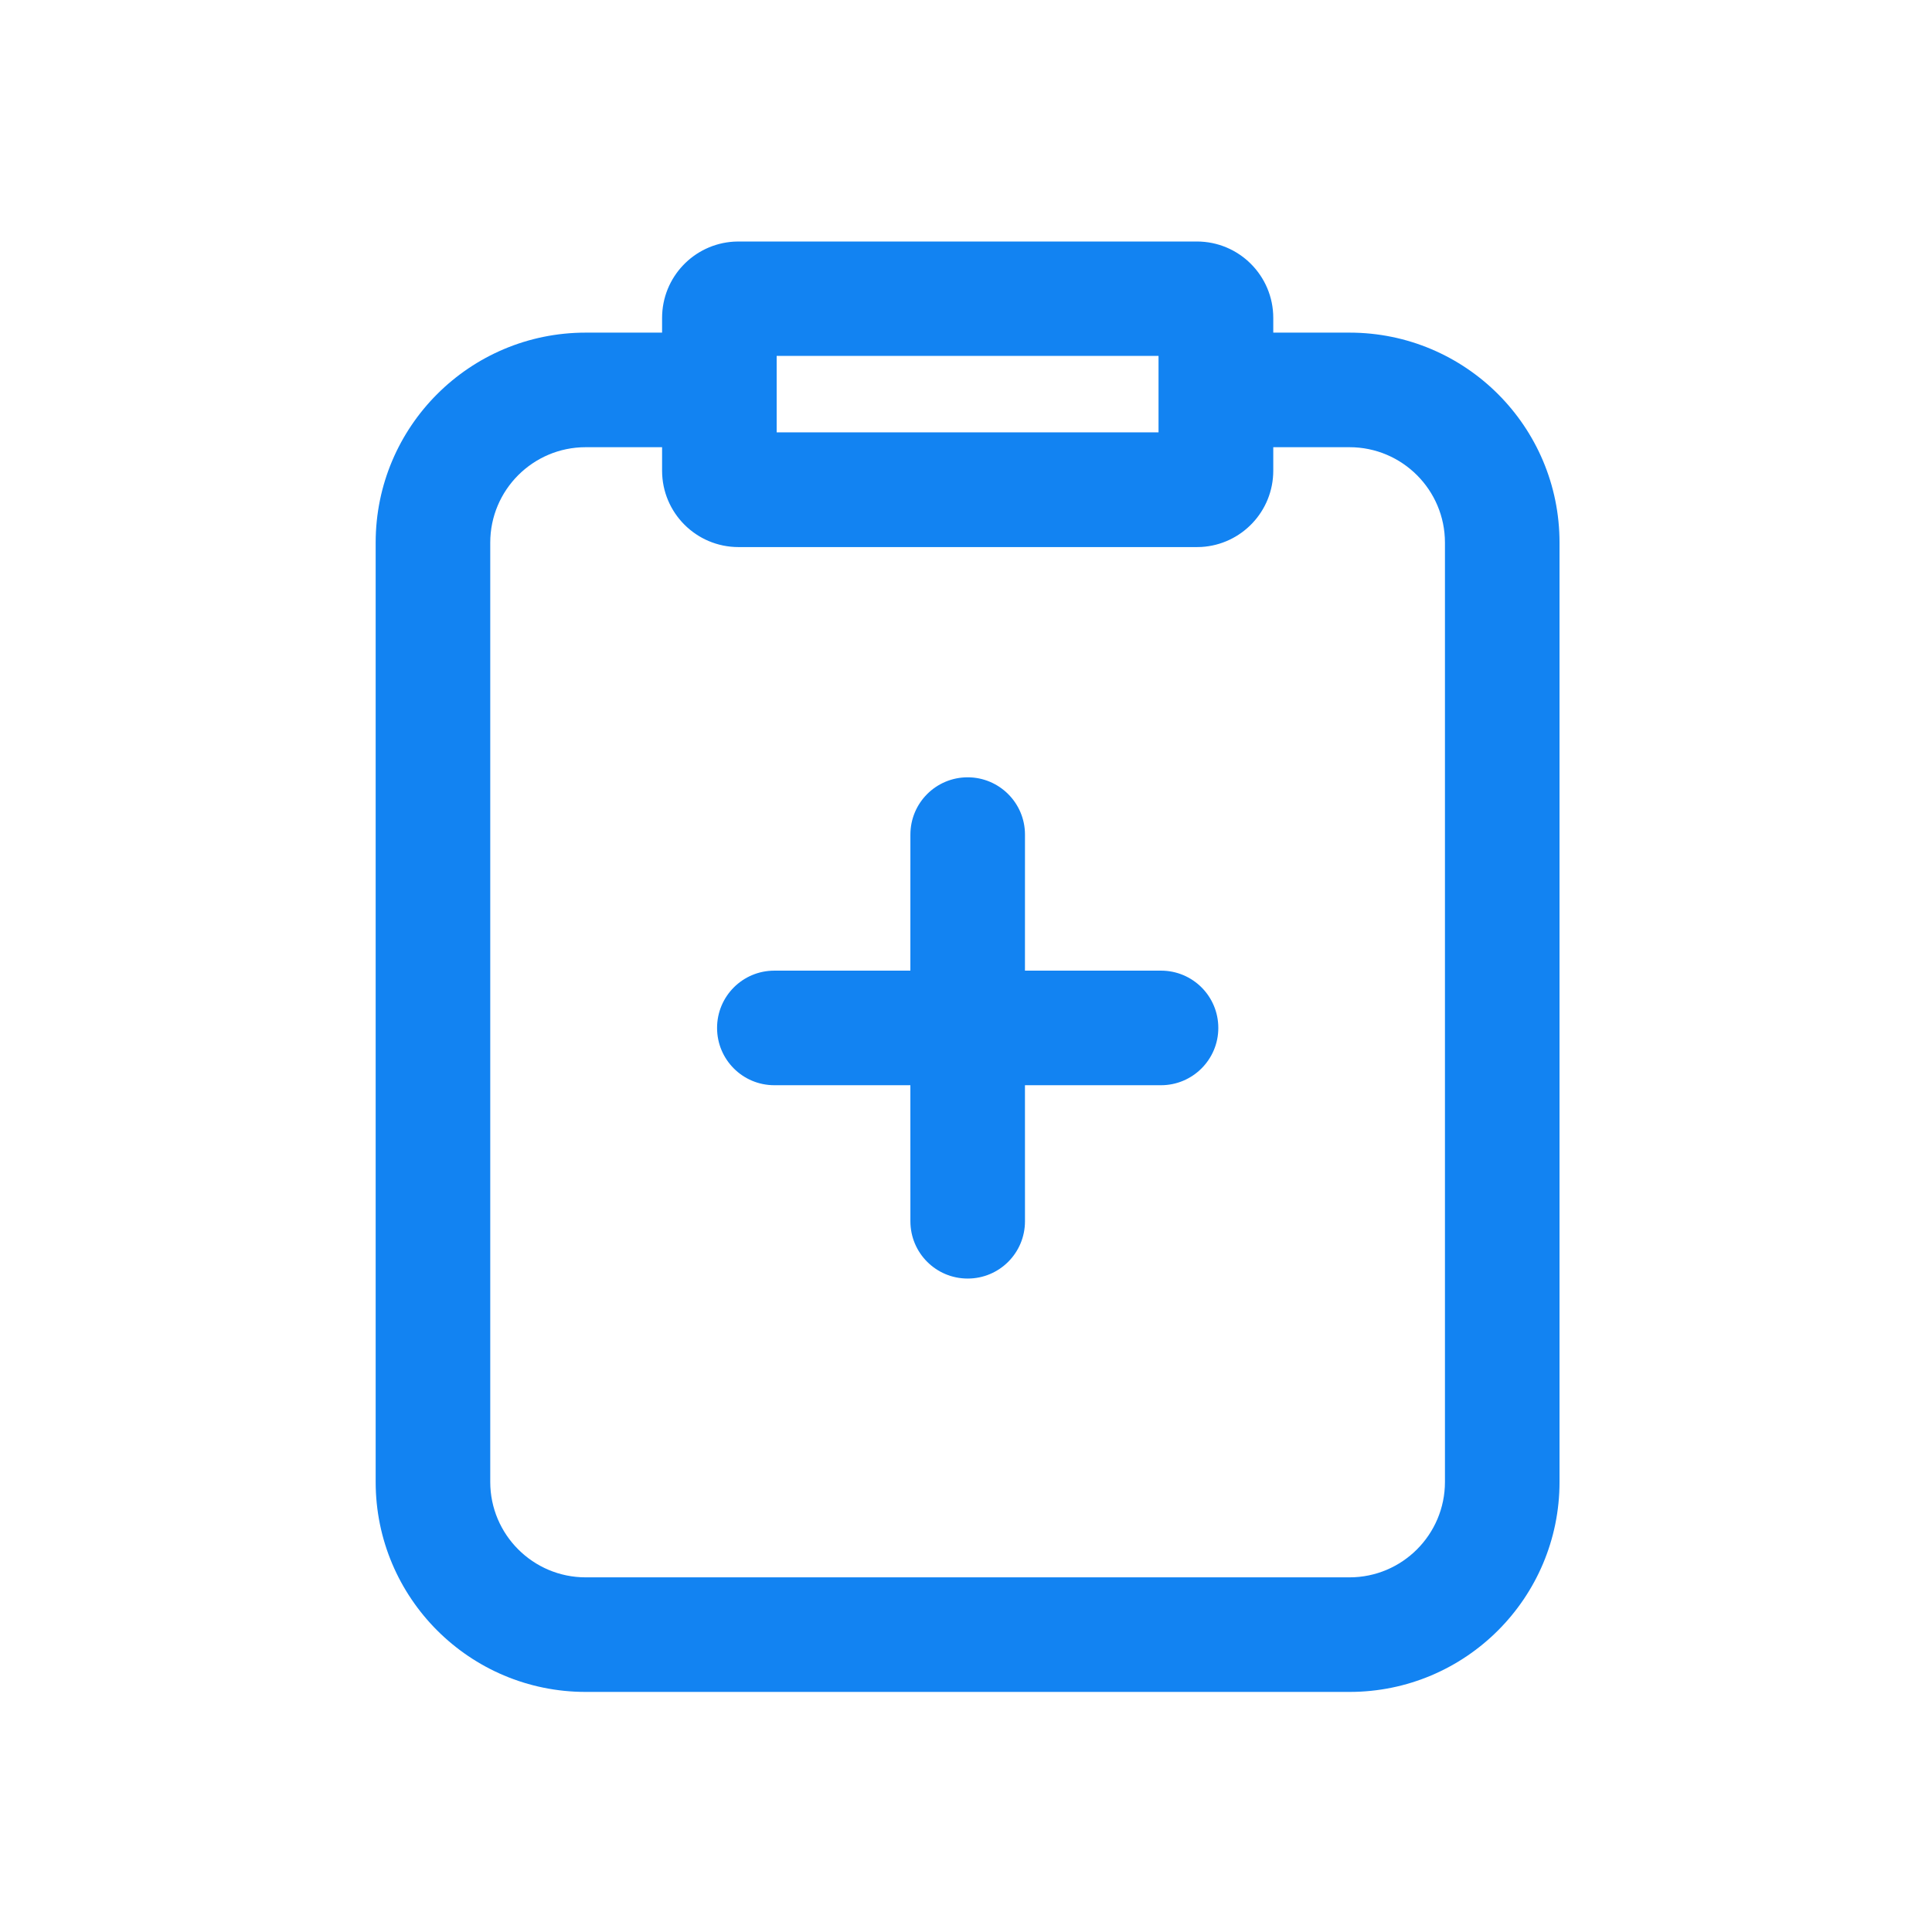 <?xml version="1.0" encoding="UTF-8"?>
<svg width="72px" height="72px" viewBox="0 0 72 72" version="1.1" xmlns="http://www.w3.org/2000/svg" xmlns:xlink="http://www.w3.org/1999/xlink">
    <title>Artboard</title>
    <g id="Artboard" stroke="none" stroke-width="1" fill="none" fill-rule="evenodd">
        <g id="Group" transform="translate(14, 9)" fill="#1283F2" fill-rule="nonzero">
            <path d="M30.602,0 C32.177,0 33.451,1.274 33.451,2.849 L33.451,2.849 L33.451,3.395 L36.293,3.396 C40.616,3.396 44.119,6.898 44.119,11.222 L44.119,46.227 C44.119,50.55 40.616,54.053 36.293,54.053 L7.826,54.053 C3.503,54.053 0,50.55 0,46.227 L0,11.222 C0,6.898 3.503,3.396 7.826,3.396 L10.674,3.395 L10.674,2.849 C10.674,1.33 11.859,0.091 13.356,0.005 L13.523,0 Z M10.674,7.665 L7.826,7.666 C5.864,7.666 4.27,9.26 4.27,11.222 L4.27,46.227 C4.27,48.189 5.864,49.783 7.826,49.783 L36.293,49.783 C38.255,49.783 39.849,48.189 39.849,46.227 L39.849,11.222 C39.849,9.26 38.255,7.666 36.293,7.666 L33.451,7.665 L33.451,8.54 C33.451,10.058 32.266,11.297 30.77,11.384 L30.602,11.388 L13.523,11.388 C11.949,11.388 10.674,10.114 10.674,8.54 L10.674,8.54 L10.674,7.665 Z M22.063,19.968 C23.237,19.968 24.198,20.922 24.198,22.103 L24.197,27.173 L29.268,27.173 C30.449,27.173 31.403,28.127 31.403,29.308 C31.403,30.489 30.442,31.443 29.268,31.443 L24.197,31.443 L24.198,36.513 C24.198,37.694 23.244,38.648 22.063,38.648 C20.882,38.648 19.928,37.694 19.928,36.513 L19.927,31.443 L14.858,31.443 C13.677,31.443 12.723,30.489 12.723,29.308 C12.723,28.127 13.677,27.173 14.858,27.173 L19.927,27.173 L19.928,22.103 C19.928,20.922 20.882,19.968 22.063,19.968 Z M29.175,4.263 L14.944,4.263 L14.944,7.112 L29.175,7.112 L29.175,4.263 Z" id="Combined-Shape"></path>
        </g>
    </g>
</svg>